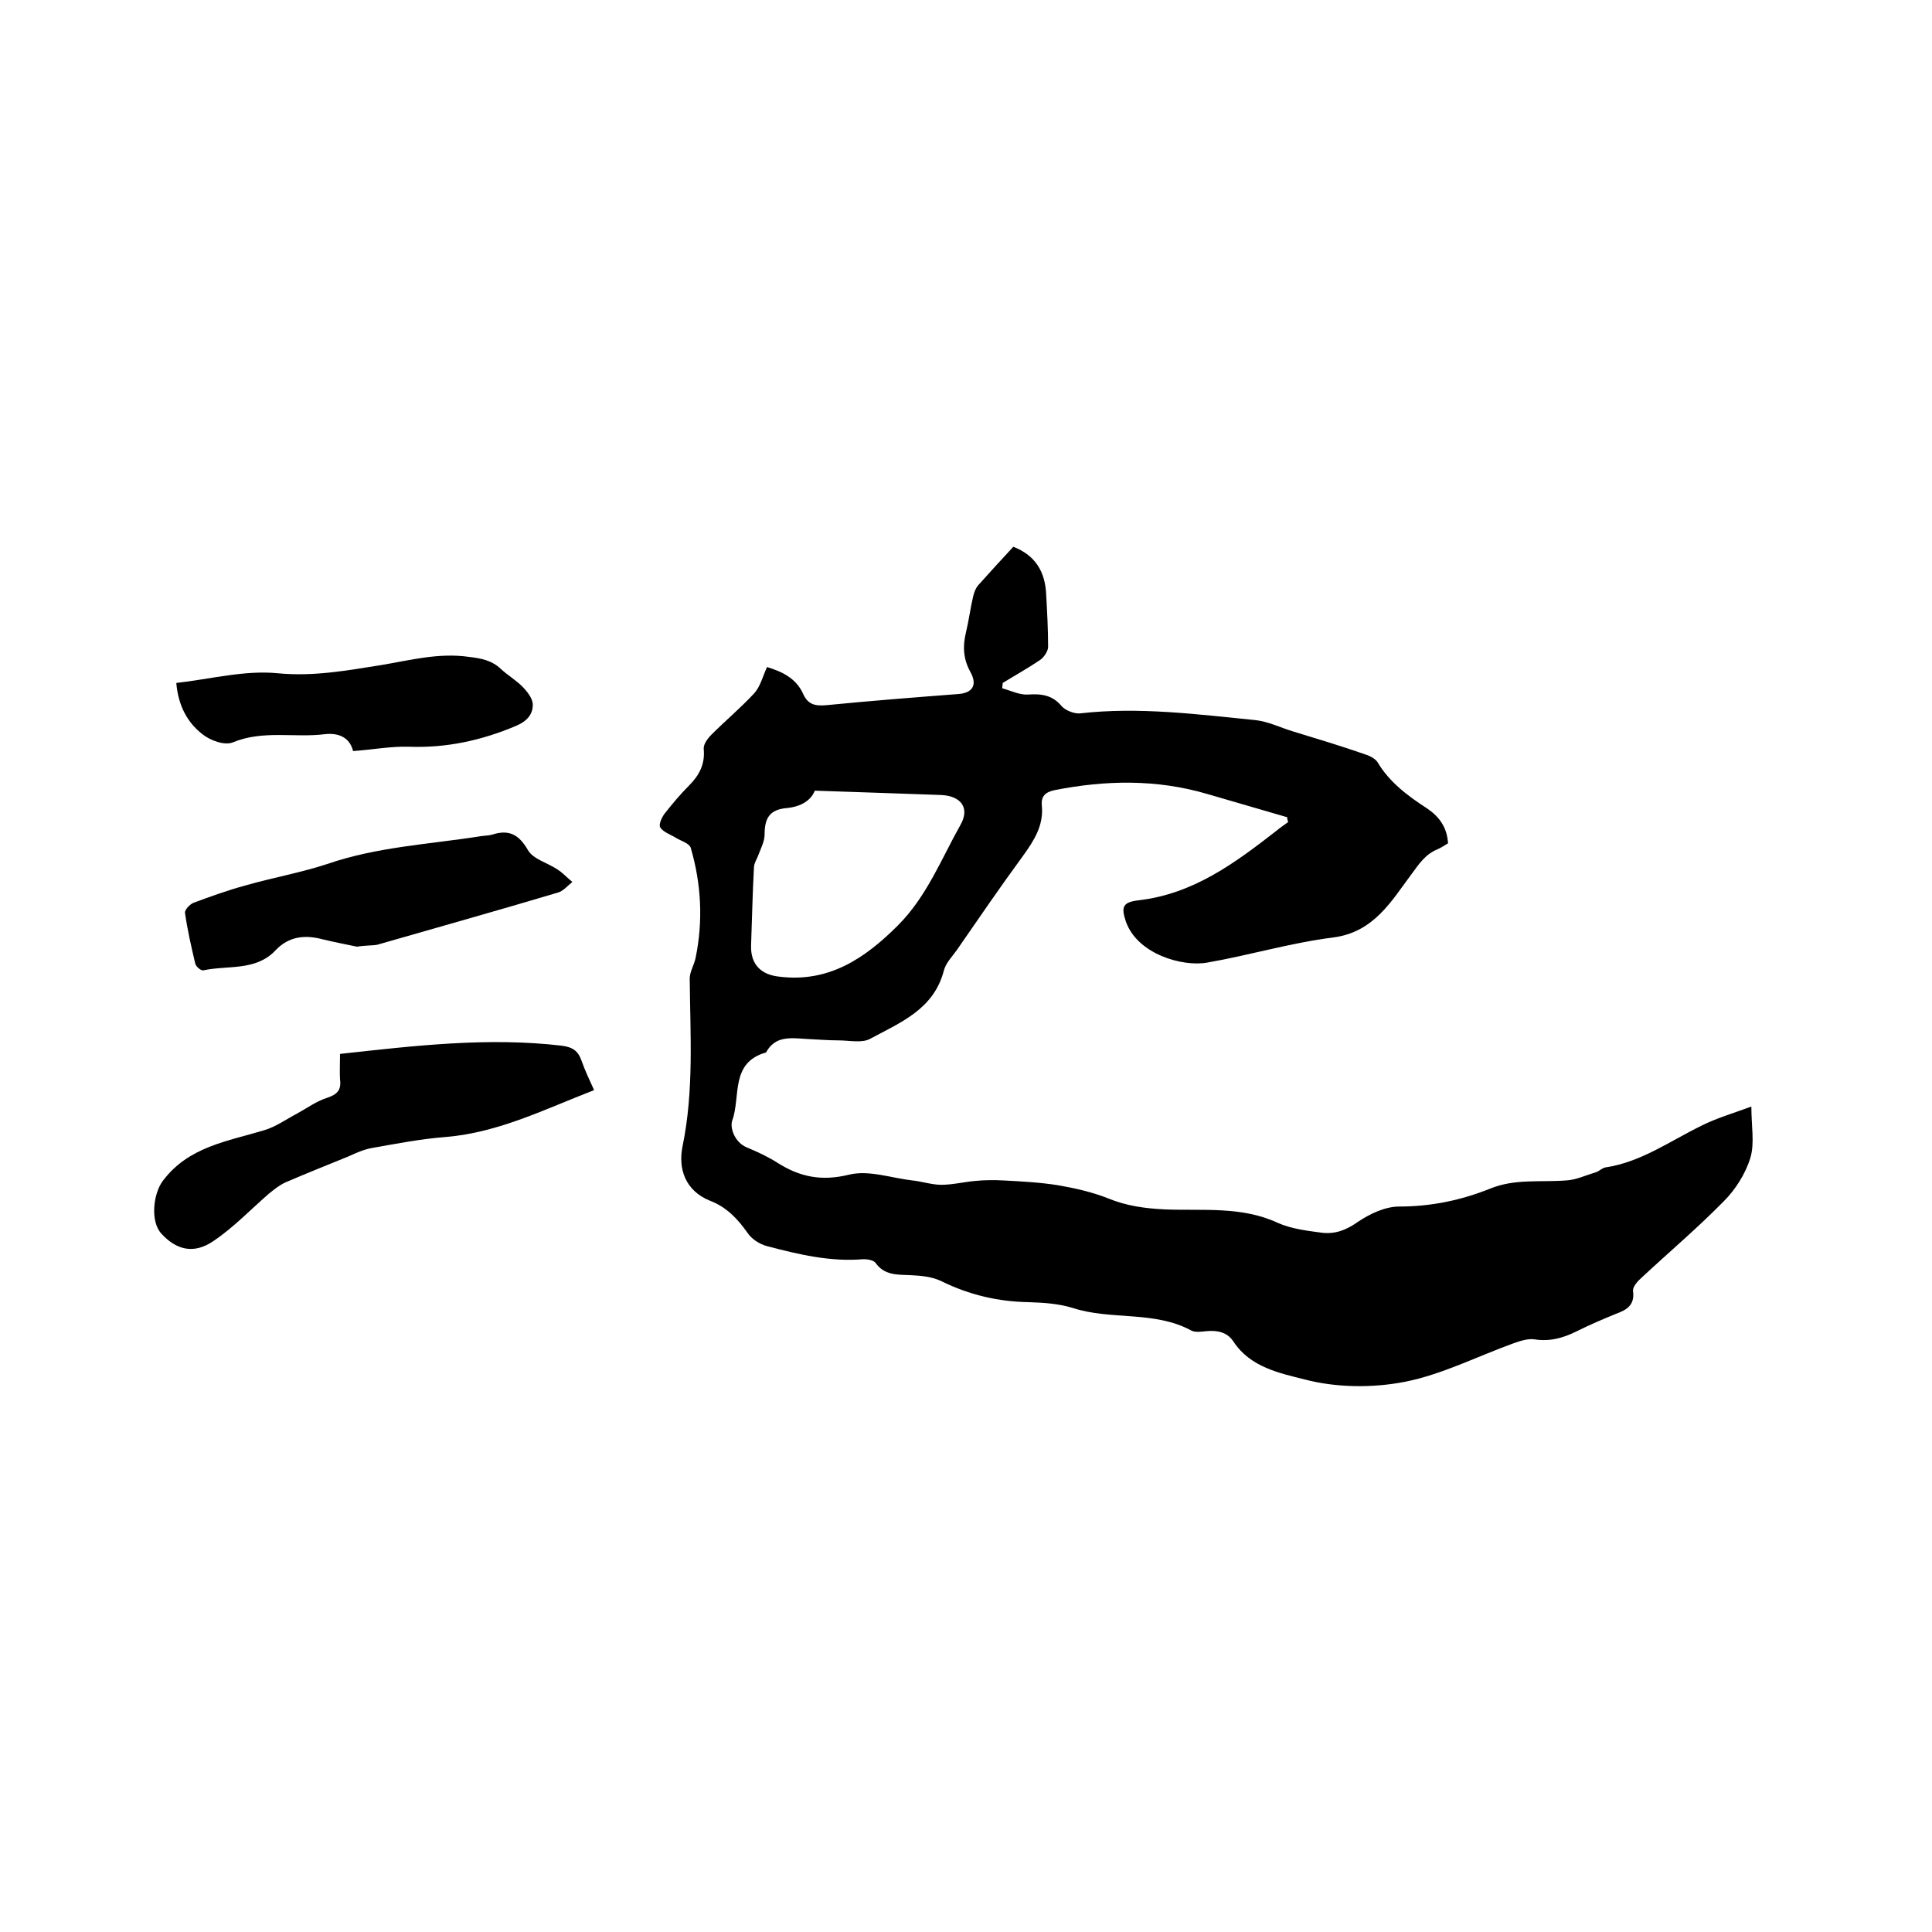 <svg enable-background="new 0 0 400 400" viewBox="0 0 400 400" xmlns="http://www.w3.org/2000/svg"><path d="m362.6 229.1c0 4.1.7 7.6-.2 10.6-1 3.3-3.1 6.6-5.5 9-5.4 5.5-11.3 10.5-17 15.8-.8.7-1.9 1.9-1.8 2.8.4 2.9-1.3 3.9-3.5 4.7-2.7 1.1-5.5 2.3-8.1 3.6-2.8 1.4-5.6 2.2-8.8 1.7-1.3-.2-2.9.3-4.3.8-7.5 2.7-14.9 6.5-22.6 8-6.7 1.3-14.2 1.2-20.7-.5-5.1-1.3-11.2-2.5-14.7-7.8-1.3-2-3.3-2.4-5.6-2.2-1 .1-2.3.3-3.1-.1-7.7-4.2-16.6-2.1-24.6-4.7-2.9-.9-6-1.1-9.1-1.2-6.3-.1-12.3-1.5-18-4.3-2-1-4.4-1.2-6.7-1.3-2.7-.1-5.2 0-7-2.5-.4-.6-1.7-.8-2.5-.8-6.9.6-13.5-1-20-2.7-1.5-.4-3.1-1.4-4-2.7-2.1-3-4.4-5.4-7.8-6.7-5.2-2.1-6.6-6.7-5.7-11.2 2.4-11.6 1.6-23.2 1.5-34.8 0-1.4.9-2.8 1.2-4.2 1.6-7.7 1.2-15.4-1-22.9-.3-.9-2-1.4-3-2-1.1-.7-2.7-1.2-3.3-2.2-.4-.6.4-2.3 1.1-3.1 1.5-1.9 3.1-3.8 4.8-5.5 2.1-2.1 3.4-4.4 3.1-7.6-.1-1 .8-2.2 1.6-3 2.9-2.9 6-5.5 8.8-8.5 1.3-1.4 1.8-3.5 2.7-5.5 2.9.9 6 2.2 7.5 5.6 1 2.2 2.5 2.5 4.8 2.3 9.1-.9 18.1-1.6 27.2-2.3 3.1-.2 4.1-1.9 2.6-4.6s-1.6-5.4-.9-8.2c.6-2.5.9-5 1.5-7.5.2-.8.5-1.6 1-2.2 2.4-2.7 4.8-5.3 7.3-8 4.6 1.8 6.6 5.2 6.8 9.9.2 3.6.4 7.2.4 10.8 0 .9-.8 2.1-1.6 2.7-2.5 1.7-5.2 3.2-7.8 4.8 0 .4-.1.7-.1 1.1 1.8.5 3.6 1.4 5.3 1.3 2.8-.2 5.1.1 7 2.4.8.9 2.6 1.6 3.8 1.5 12.2-1.4 24.3.2 36.4 1.4 2.6.3 5 1.5 7.6 2.3 4.9 1.5 9.9 3 14.8 4.7 1 .3 2.3.9 2.8 1.7 2.5 4.2 6.3 7 10.3 9.6 2.5 1.7 4.1 3.9 4.3 7.2-.7.4-1.4.9-2.1 1.2-2.5 1-3.8 2.9-5.4 5.1-4.2 5.6-7.8 12.1-16.3 13.2-8.8 1.1-17.4 3.7-26.1 5.2-5 .9-14.4-1.7-16.8-8.5-1-3-.7-4 2.6-4.4 11.4-1.3 20.1-7.8 28.7-14.5.7-.6 1.5-1.1 2.3-1.7-.1-.3-.2-.6-.2-1-5.5-1.6-11-3.2-16.5-4.8-10.5-3.1-21.1-2.9-31.7-.8-1.9.4-2.8 1.3-2.6 3.2.4 4.1-1.6 7.2-3.9 10.4-4.7 6.4-9.2 13-13.7 19.5-1 1.4-2.3 2.7-2.7 4.3-2.1 8-9 10.7-15.3 14.1-1.7.9-4.3.3-6.5.3s-4.4-.2-6.7-.3c-3.2-.2-6.4-.7-8.3 2.8-7.5 2.1-5.2 9.2-7 14.1-.5 1.4.4 4.5 3.1 5.6 2.2.9 4.3 1.9 6.2 3.1 4.7 3 9.2 3.9 14.9 2.5 4.1-1 8.7.7 13.1 1.2 2 .2 4 .9 6 .9 2.3 0 4.7-.6 7-.8 2-.2 4-.2 5.9-.1 3.8.2 7.6.4 11.3 1 3.5.6 7 1.4 10.3 2.7 3.9 1.6 7.7 2.1 11.9 2.3 7.8.3 15.8-.7 23.3 2.8 2.7 1.2 5.9 1.6 8.9 2 2.8.4 5.2-.5 7.6-2.2 2.5-1.7 5.7-3.2 8.6-3.2 6.6 0 12.8-1.3 18.8-3.7 5.1-2.1 10.4-1.3 15.7-1.7 2.1-.1 4.2-1.1 6.2-1.7.7-.2 1.3-.9 2-1 7.4-1.1 13.4-5.5 20-8.7 3-1.5 6.4-2.5 10.2-3.9zm-193.9-65.4c-.8 2-2.8 3.3-5.8 3.6-3.5.3-4.6 2-4.6 5.5 0 1.3-.7 2.7-1.2 4-.3.9-1 1.9-1 2.8-.3 5.4-.4 10.8-.6 16.2-.1 3.8 2 6 5.8 6.4 10.3 1.3 17.8-3.8 24.6-10.6 6-6 9-13.8 13-20.9 1.9-3.4.1-5.9-4-6.1-8.5-.3-17-.6-26.2-.9z"/><path d="m70.4 218.2c15.5-1.7 30.6-3.5 45.9-1.7 2.3.3 3.4 1.1 4.1 3.1s1.6 3.9 2.6 6.1c-10.1 3.9-19.8 8.8-30.7 9.7-5.2.4-10.3 1.4-15.4 2.3-1.6.3-3.2 1-4.7 1.7-4.4 1.8-8.7 3.5-13.1 5.4-1.3.6-2.4 1.5-3.5 2.4-3.8 3.3-7.3 7-11.5 9.8-4 2.7-7.6 1.8-10.7-1.6-2.3-2.5-1.7-8.2.3-10.9 5.3-7.1 13.4-8.2 21-10.5 2.4-.7 4.6-2.3 6.9-3.5 2-1.1 3.9-2.5 6.1-3.2 2.1-.7 3-1.6 2.7-3.8-.1-1.6 0-3.3 0-5.3z"/><path d="m73.9 196c-1.9-.4-4.5-.9-7-1.5-3.7-1-7.1-.7-9.9 2.3-4.1 4.3-9.8 3-14.9 4.1-.5.1-1.6-.8-1.7-1.5-.8-3.4-1.6-6.9-2.1-10.4-.1-.6 1-1.8 1.8-2.1 3.5-1.3 7.1-2.6 10.8-3.6 5.6-1.6 11.3-2.6 16.8-4.4 10.4-3.6 21.3-4.1 32-5.8.7-.1 1.5-.1 2.2-.3 3.4-1.1 5.5-.1 7.4 3.2 1.1 1.9 4 2.6 6.1 4 1.1.7 2 1.7 3.1 2.6-1 .8-1.9 1.9-3 2.2-12.4 3.7-24.9 7.2-37.4 10.8-1.1.2-2.3.1-4.2.4z"/><path d="m73.1 155.5c-.7-2.9-3.1-3.8-5.8-3.5-6.3.8-12.8-.9-19.1 1.7-1.7.7-4.7-.4-6.3-1.7-3.1-2.4-5-5.9-5.4-10.6 7.1-.8 14.2-2.7 21.1-2 7.4.7 14.3-.6 21.3-1.7 6-1 11.9-2.6 18.2-1.7 2.5.3 4.7.7 6.6 2.5 1.4 1.3 3.1 2.3 4.4 3.6 1 1 2.1 2.4 2.2 3.6.1 2.1-1.1 3.6-3.5 4.6-7.1 3-14.4 4.6-22.2 4.3-3.7-.1-7.4.6-11.5.9z"/></svg>